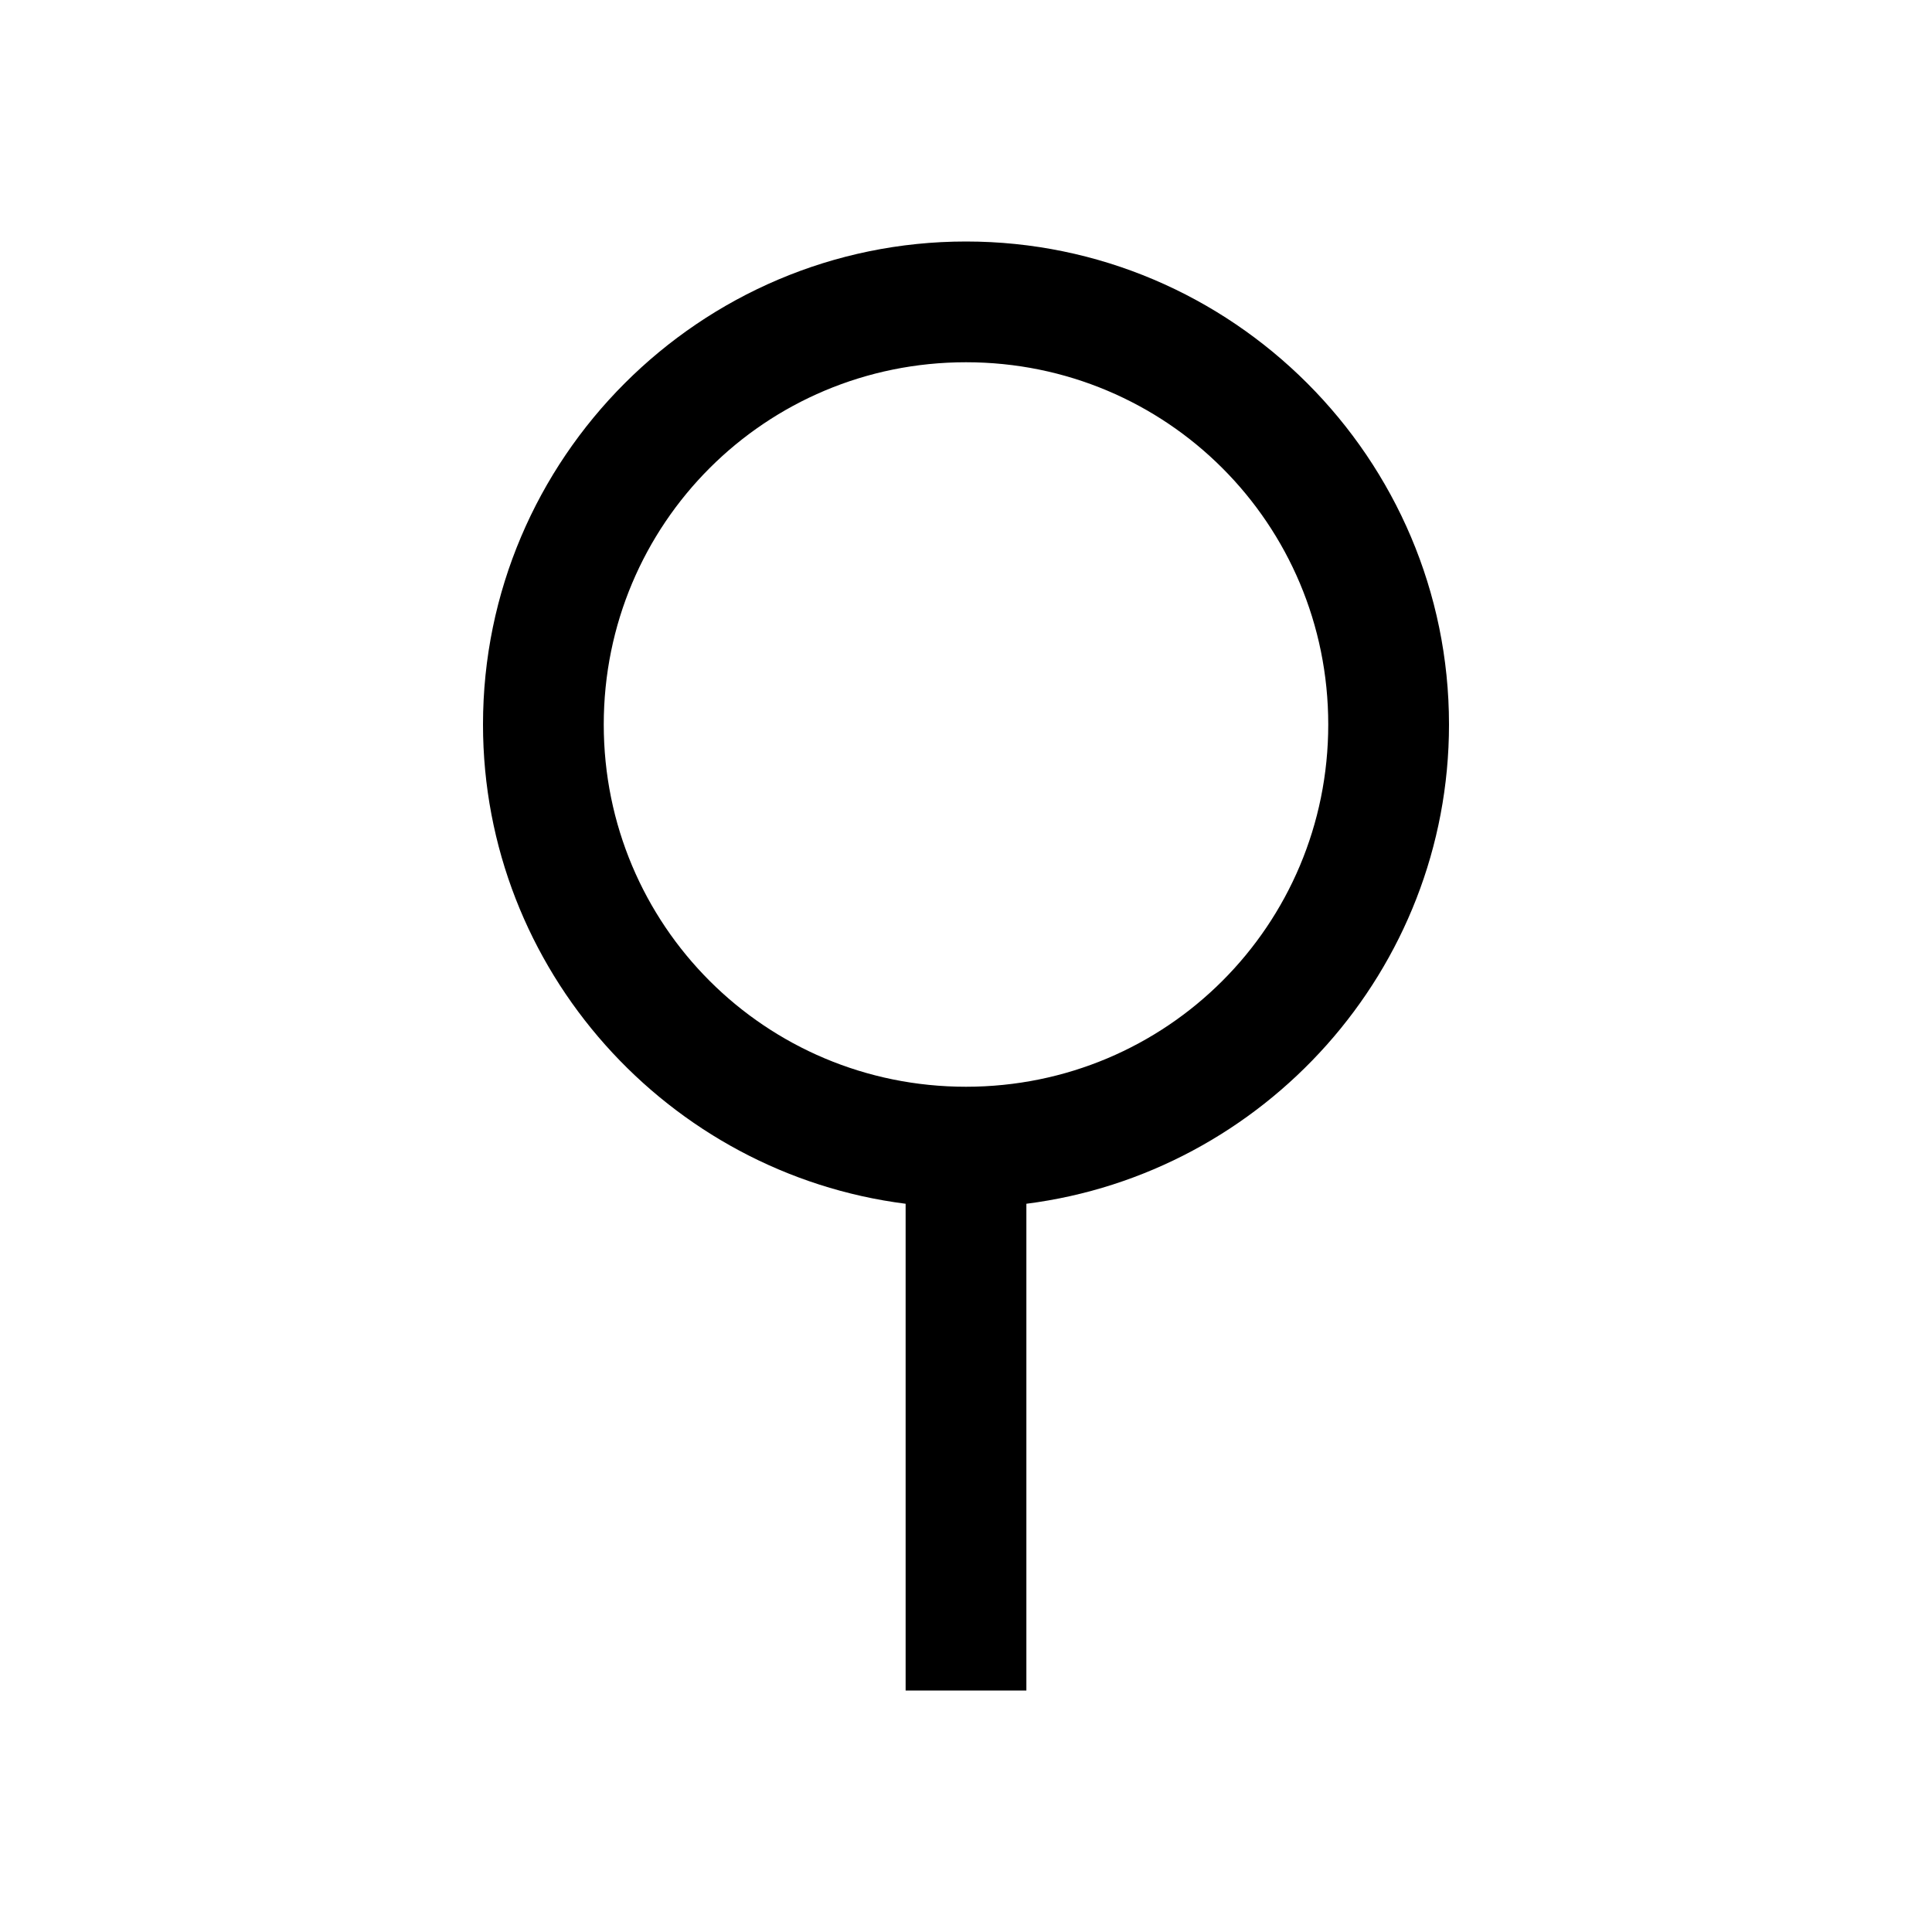 <?xml version="1.0" encoding="utf-8"?><!-- Uploaded to: SVG Repo, www.svgrepo.com, Generator: SVG Repo Mixer Tools -->
<svg fill="#000000" width="800px" height="800px" viewBox="0 0 32 32" xmlns="http://www.w3.org/2000/svg"><path d="M 16 4 C 11.594 4 8 7.594 8 12 C 8 16.066 11.066 19.438 15 19.938 L 15 28 L 17 28 L 17 19.938 C 20.934 19.438 24 16.066 24 12 C 24 7.594 20.406 4 16 4 Z M 16 6 C 19.324 6 22 8.676 22 12 C 22 15.324 19.324 18 16 18 C 12.676 18 10 15.324 10 12 C 10 8.676 12.676 6 16 6 Z"/></svg>